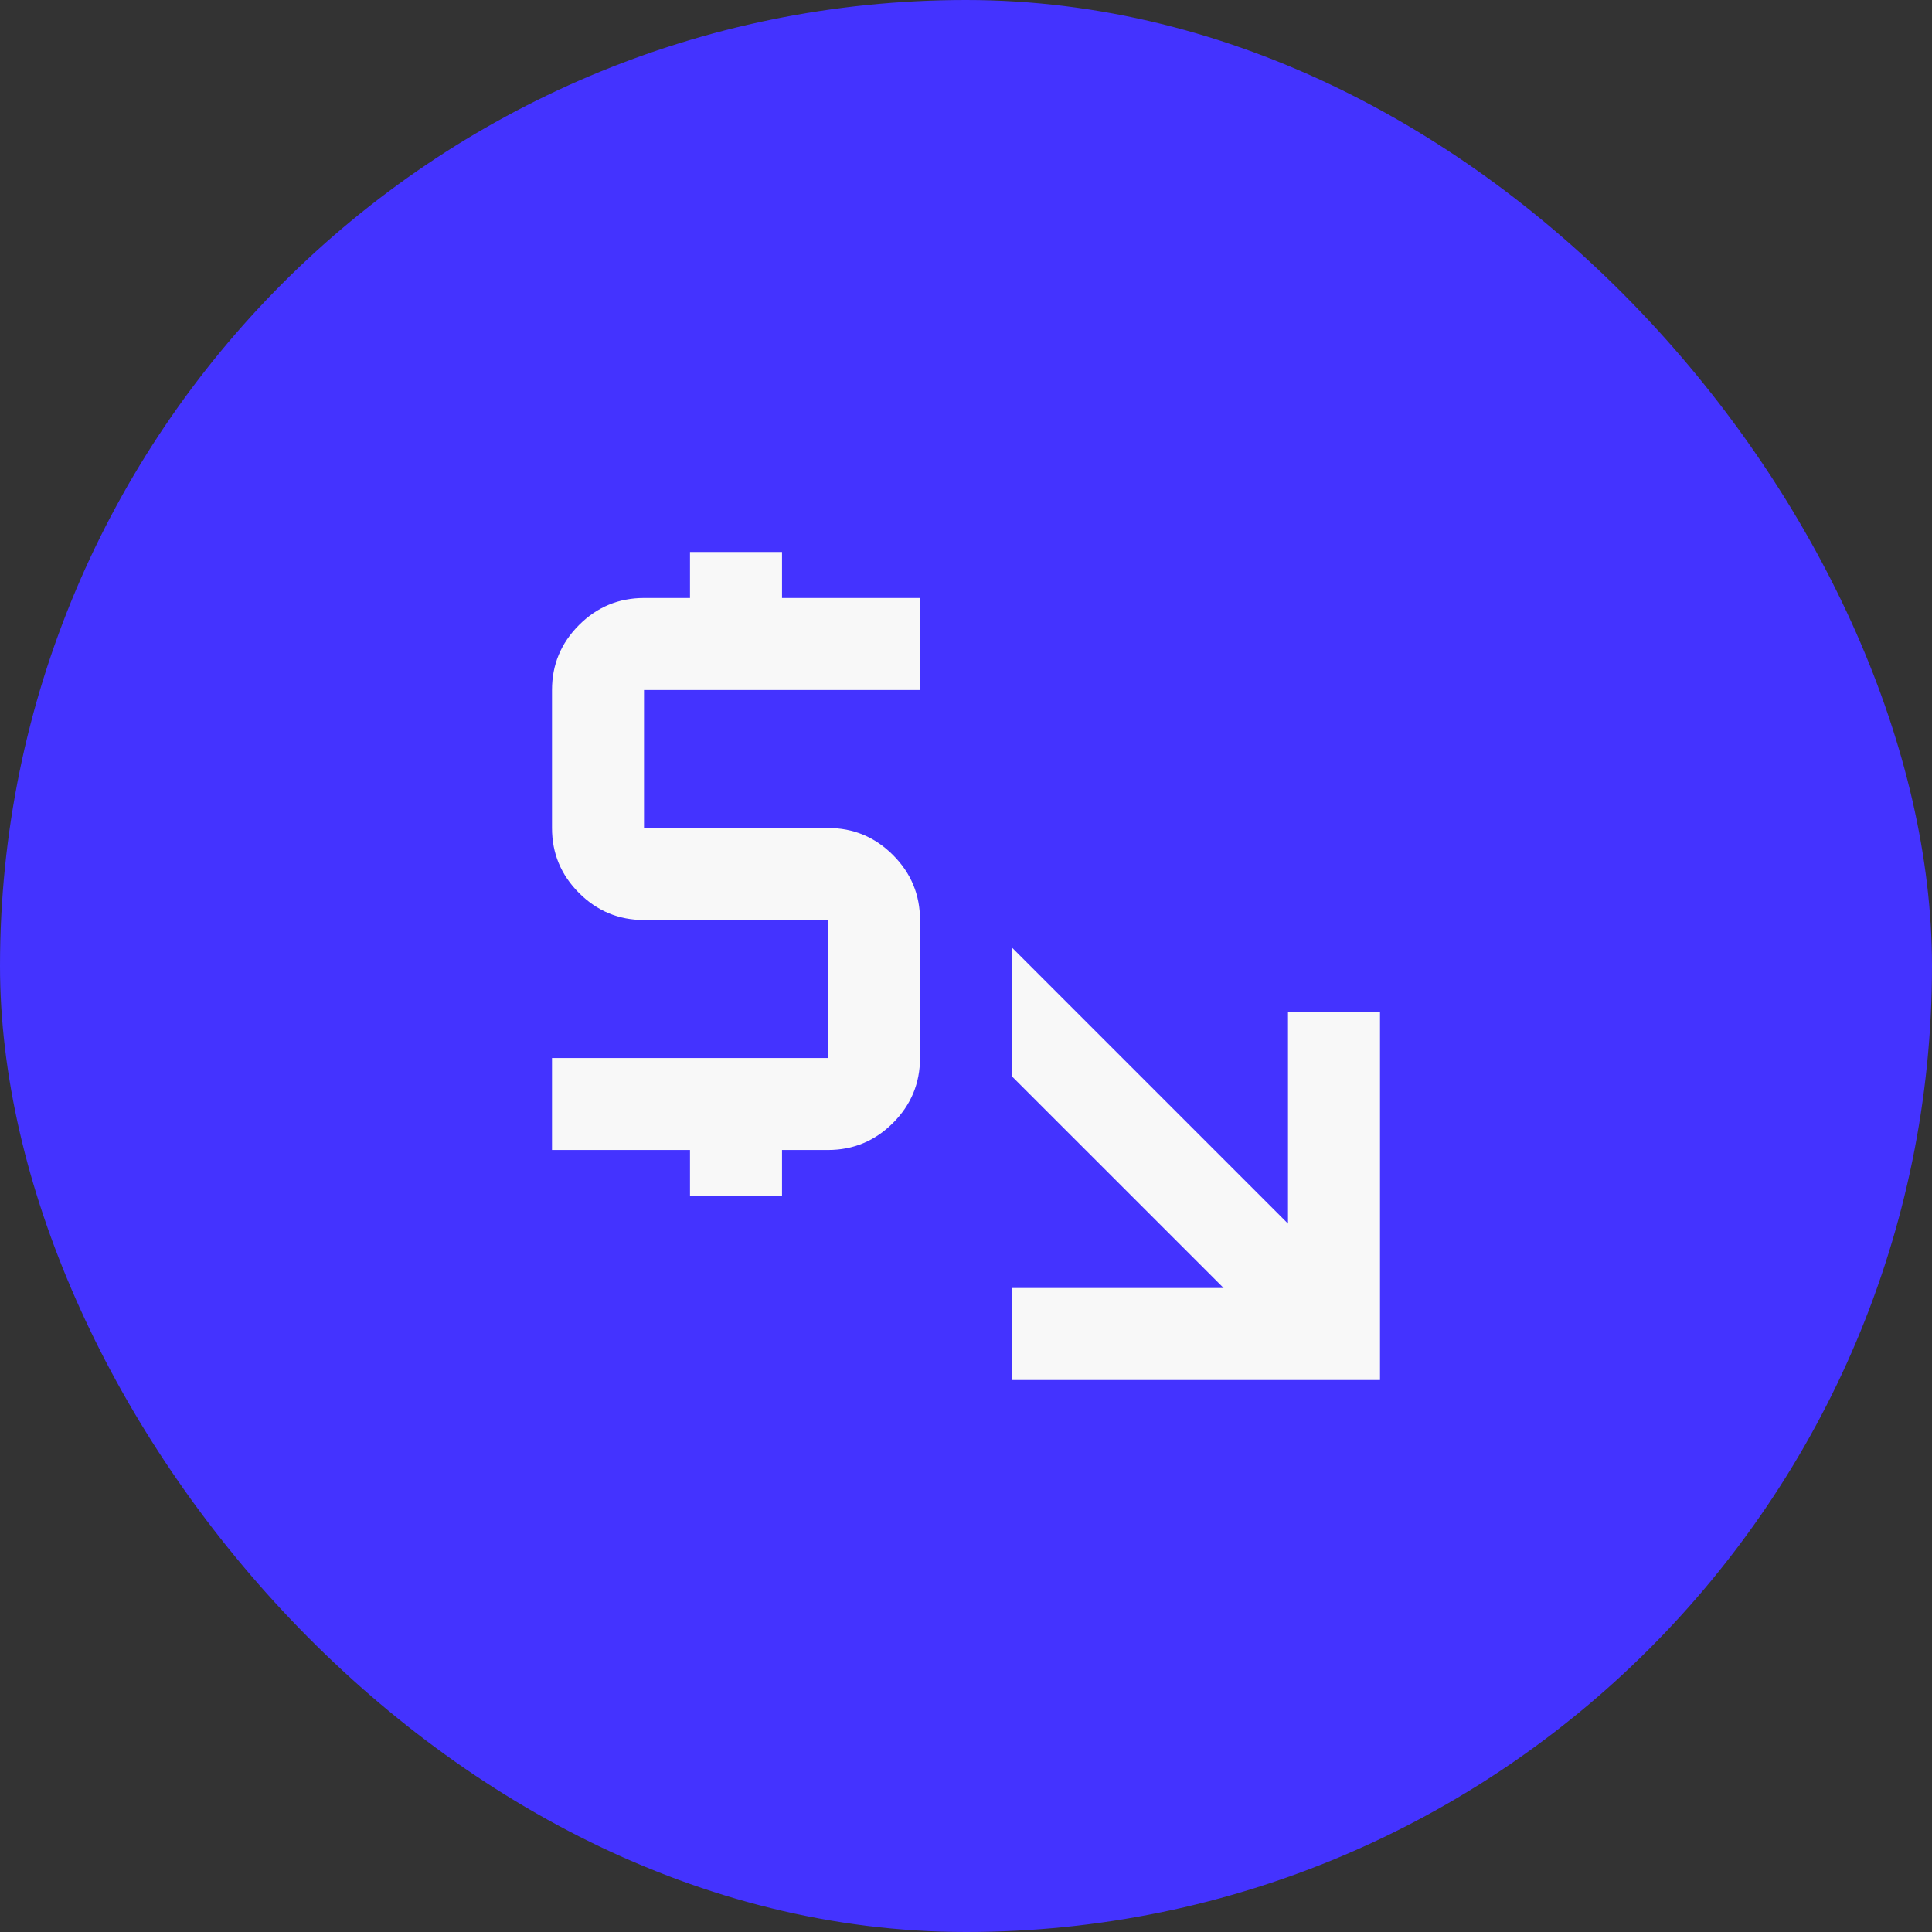 <svg width="56" height="56" viewBox="0 0 56 56" fill="none" xmlns="http://www.w3.org/2000/svg">
<rect x="0" y="0" width="56" height="56" fill="#333333" stroke="none"/>
<rect width="56" height="56" rx="28" fill="#4433FF"/>
<mask id="mask0_59_652" style="mask-type:alpha" maskUnits="userSpaceOnUse" x="12" y="12" width="32" height="32">
<rect x="12" y="12" width="32" height="32" fill="#D9D9D9"/>
</mask>
<g mask="url(#mask0_59_652)">
<path d="M29.333 40V37.333H35.467L29.333 31.2V27.467L37.333 35.467V29.333H40V40H29.333ZM20 34.667V33.333H16V30.667H24V26.667H18.667C17.933 26.667 17.306 26.406 16.783 25.883C16.261 25.361 16 24.733 16 24V20C16 19.267 16.261 18.639 16.783 18.117C17.306 17.594 17.933 17.333 18.667 17.333H20V16H22.667V17.333H26.667V20H18.667V24H24C24.733 24 25.361 24.261 25.883 24.783C26.406 25.306 26.667 25.933 26.667 26.667V30.667C26.667 31.4 26.406 32.028 25.883 32.55C25.361 33.072 24.733 33.333 24 33.333H22.667V34.667H20Z" fill="#F8F8F8"/>
</g>
</svg>
